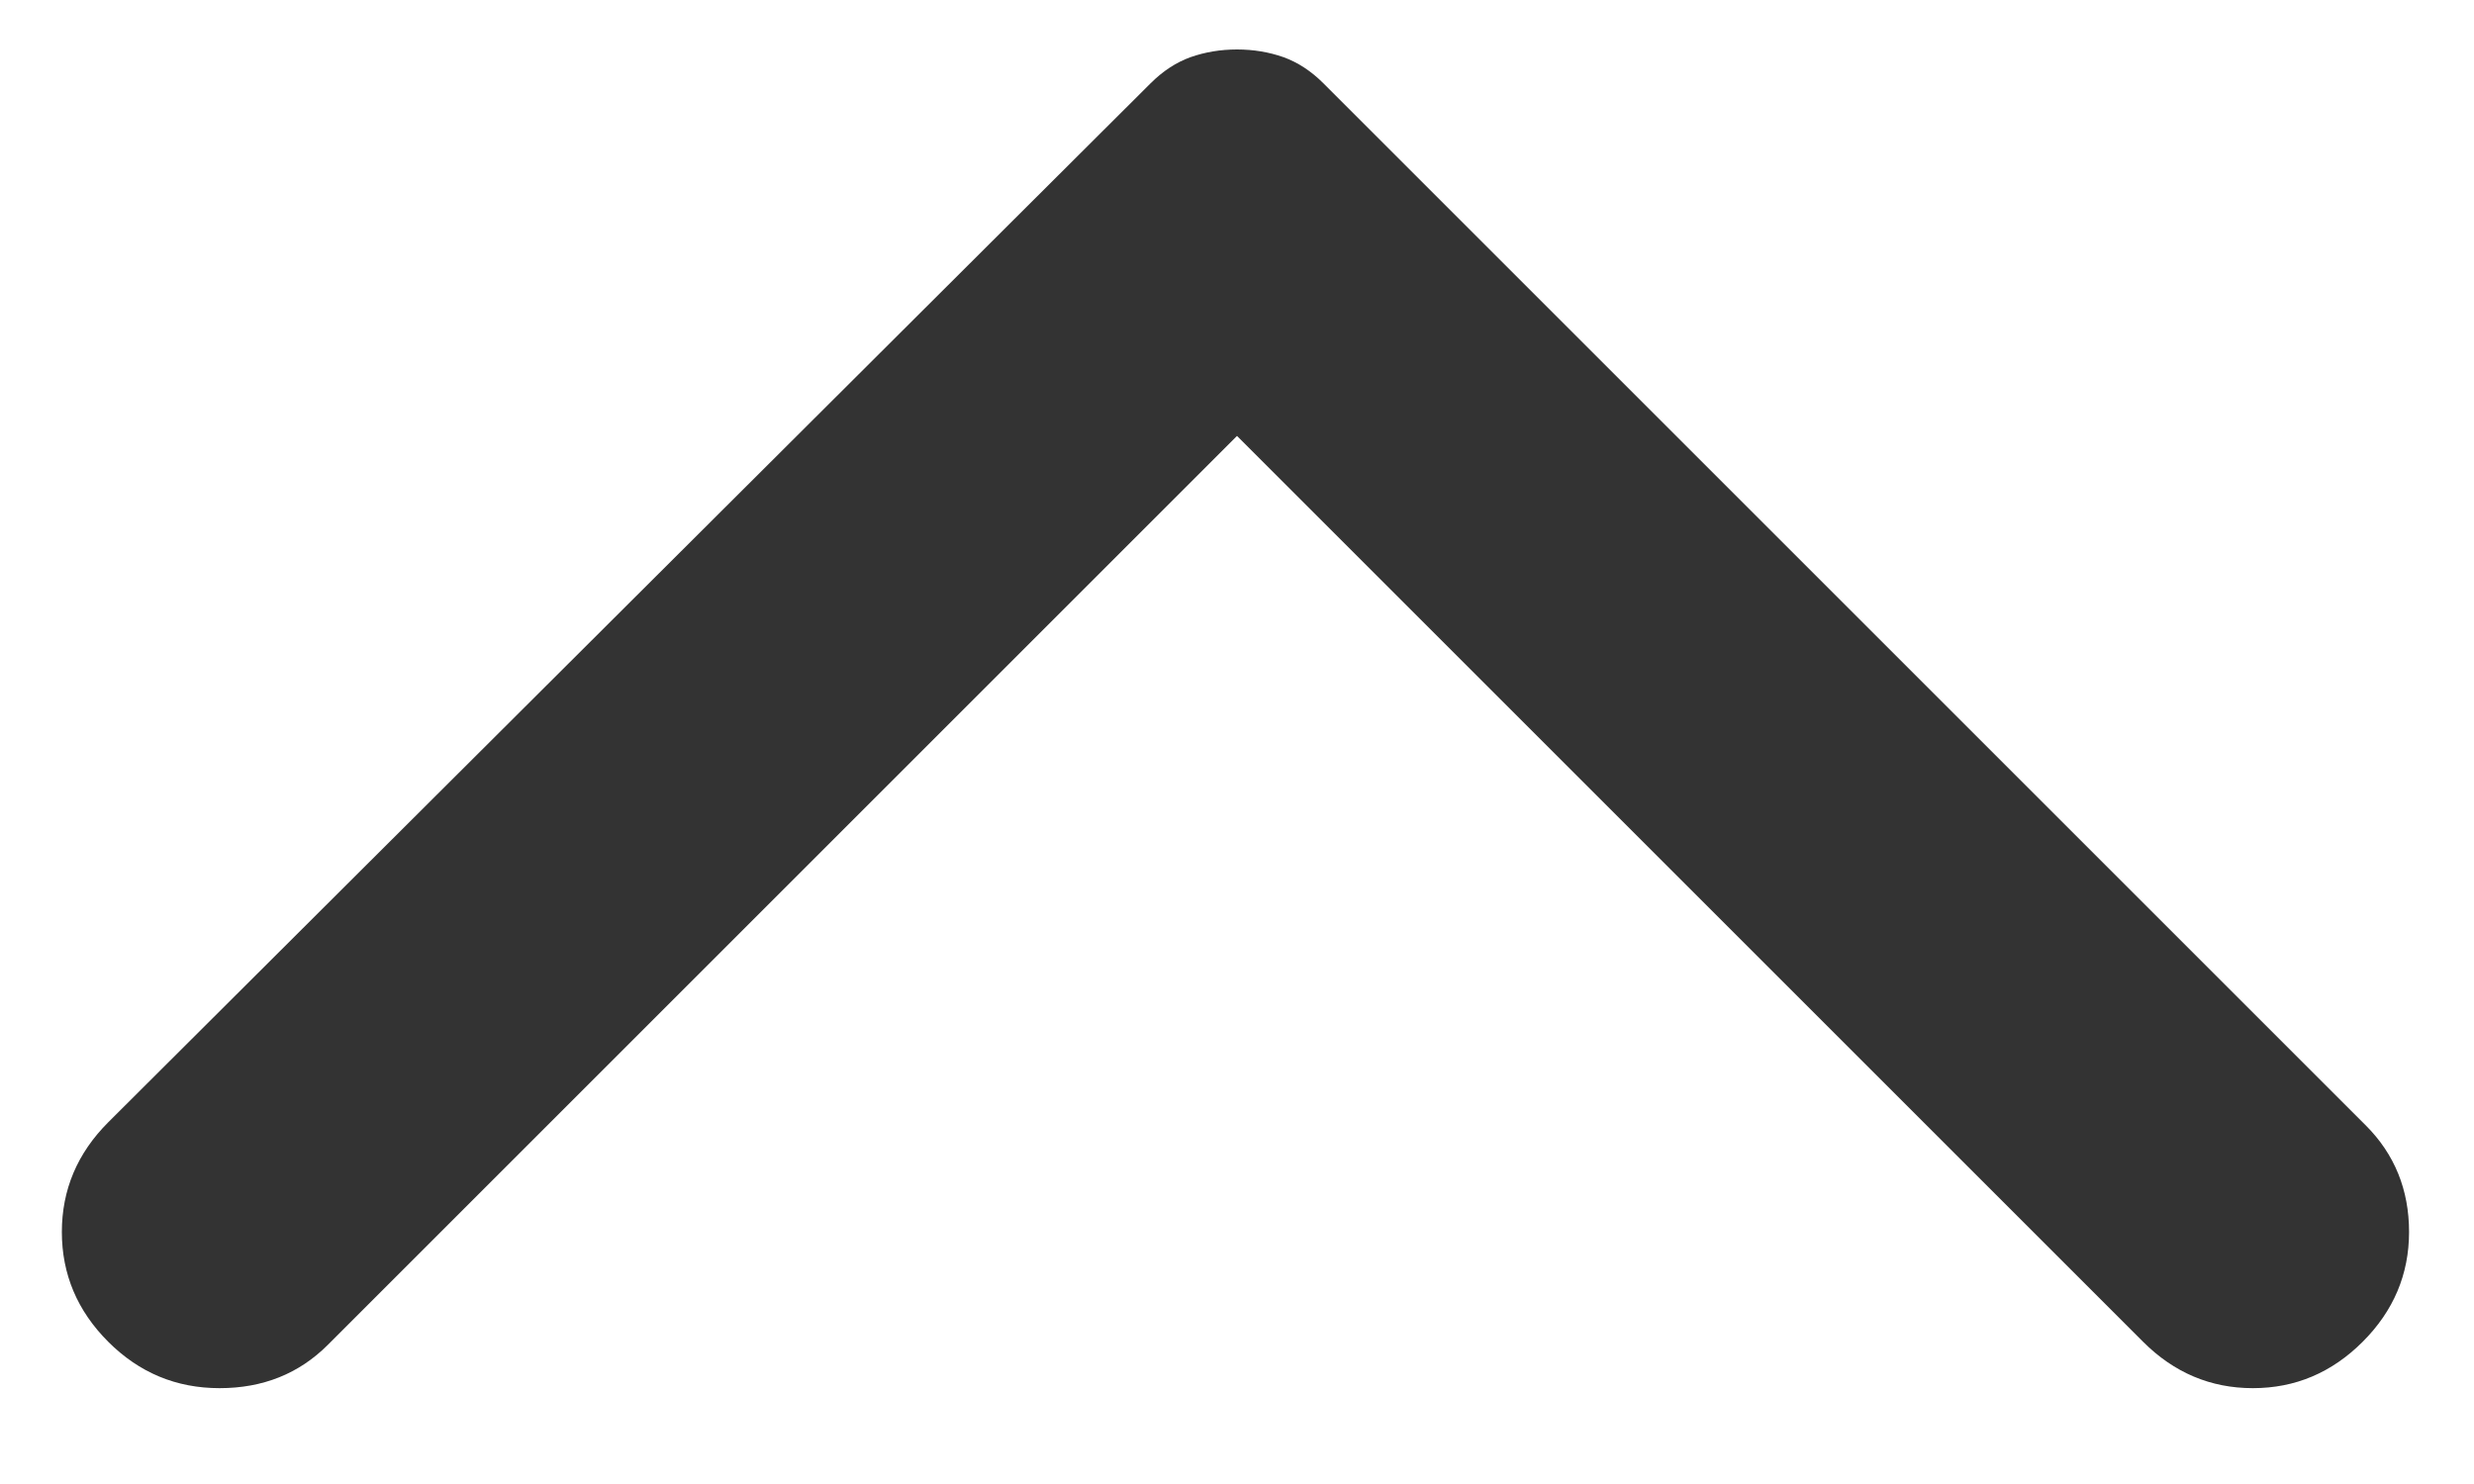 <svg width="20" height="12" viewBox="0 0 20 12" fill="none" xmlns="http://www.w3.org/2000/svg">
<path d="M19.1 10.85C18.85 11.1 18.554 11.225 18.212 11.225C17.871 11.225 17.575 11.1 17.325 10.85L10 3.525L2.65 10.875C2.417 11.108 2.125 11.225 1.775 11.225C1.425 11.225 1.125 11.1 0.875 10.85C0.625 10.6 0.5 10.304 0.5 9.962C0.5 9.621 0.625 9.325 0.875 9.075L9.3 0.675C9.4 0.575 9.508 0.504 9.625 0.462C9.742 0.421 9.867 0.4 10 0.4C10.133 0.4 10.258 0.421 10.375 0.462C10.492 0.504 10.6 0.575 10.7 0.675L19.125 9.1C19.358 9.333 19.475 9.621 19.475 9.962C19.475 10.304 19.35 10.6 19.1 10.85Z" fill="#333"/>
</svg>
